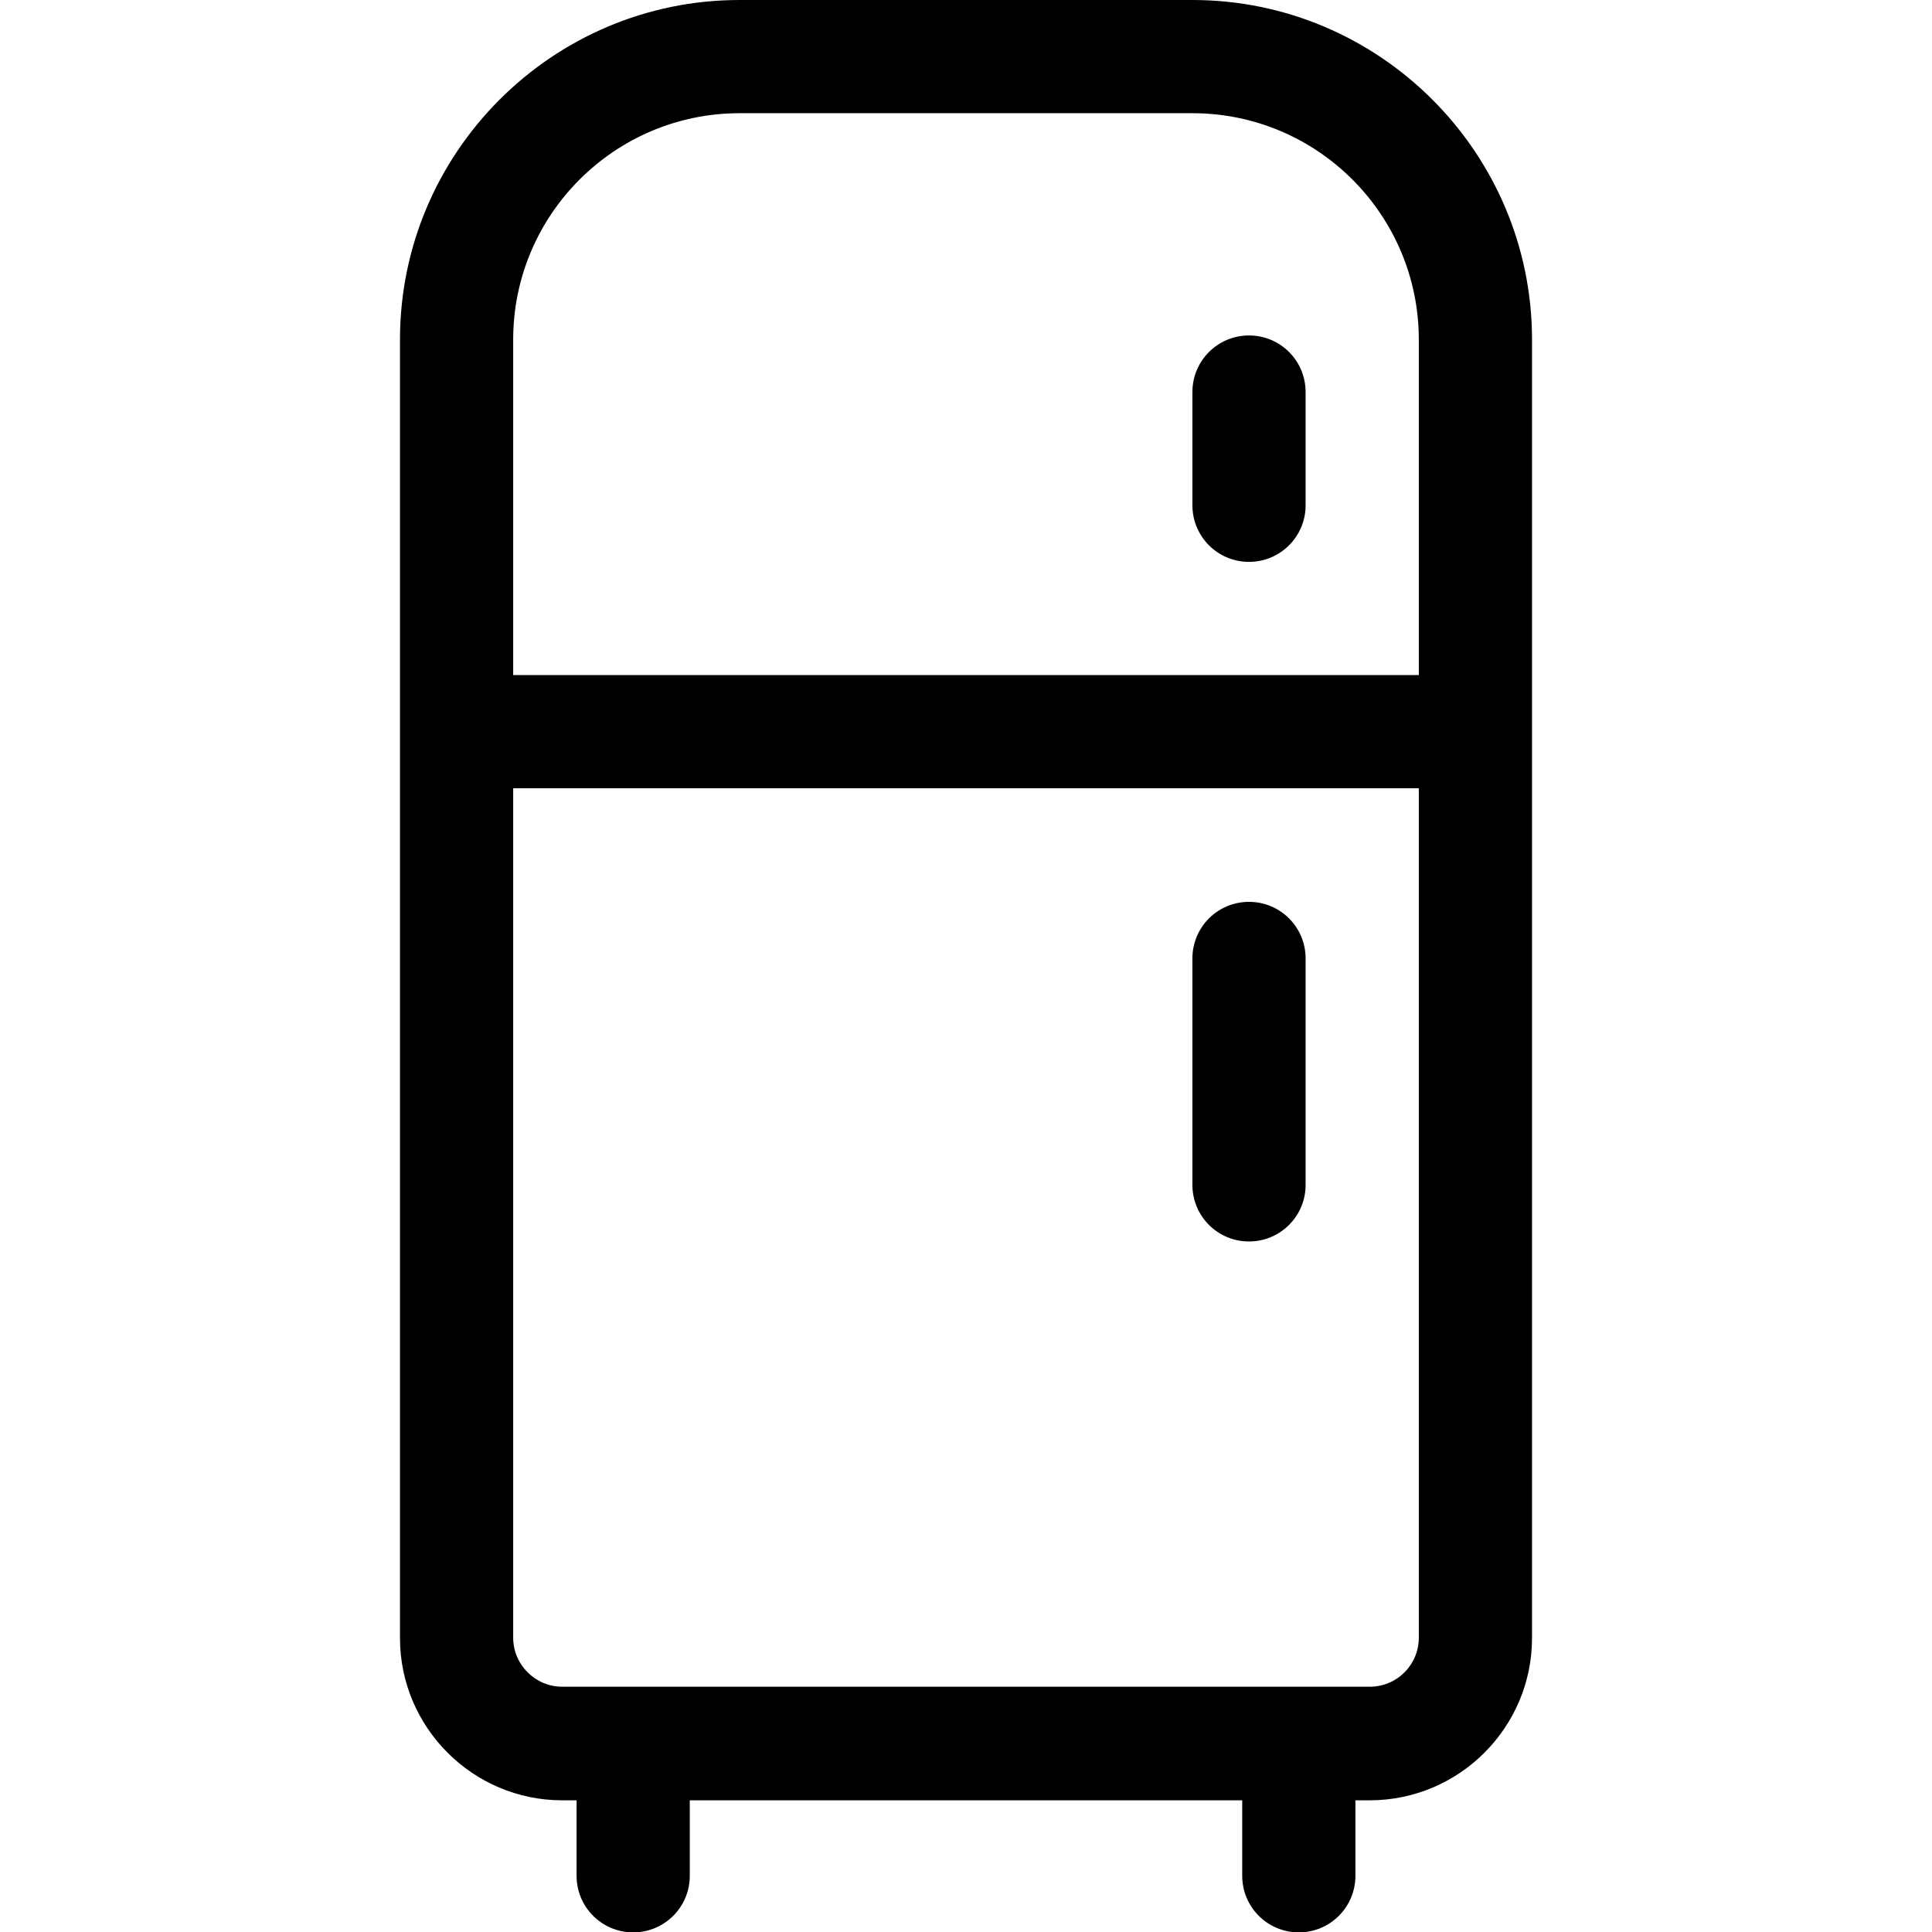 <?xml version="1.0" encoding="utf-8"?>
<!-- Generator: Adobe Illustrator 25.3.1, SVG Export Plug-In . SVG Version: 6.00 Build 0)  -->
<svg version="1.1" id="Calque_1" xmlns="http://www.w3.org/2000/svg" xmlns:xlink="http://www.w3.org/1999/xlink" x="0px" y="0px"
	 viewBox="0 0 512 512" style="enable-background:new 0 0 512 512;" xml:space="preserve">
<path d="M316,0H196c-49.6,0-90,40.4-90,90v344.1c0,23.7,19.3,43,43,43h3.8v20c0,8.3,6.7,15,15,15s15-6.7,15-15v-20h146.4v20
	c0,8.3,6.7,15,15,15c8.3,0,15-6.7,15-15v-20h3.8c23.7,0,43-19.3,43-43V90C406,40.4,365.6,0,316,0z M196,30h120c33.1,0,60,26.9,60,60
	v88.9H136V90C136,56.9,162.9,30,196,30z M363,447H149c-7.1,0-13-5.8-13-13V208.9h240v225.1C376,441.2,370.2,447,363,447z"/>
<path d="M331,148.9c8.3,0,15-6.7,15-15v-30c0-8.3-6.7-15-15-15c-8.3,0-15,6.7-15,15v30C316,142.2,322.7,148.9,331,148.9z"/>
<path d="M331,239c-8.3,0-15,6.7-15,15v60c0,8.3,6.7,15,15,15c8.3,0,15-6.7,15-15v-60C346,245.7,339.3,239,331,239z"/>
</svg>
